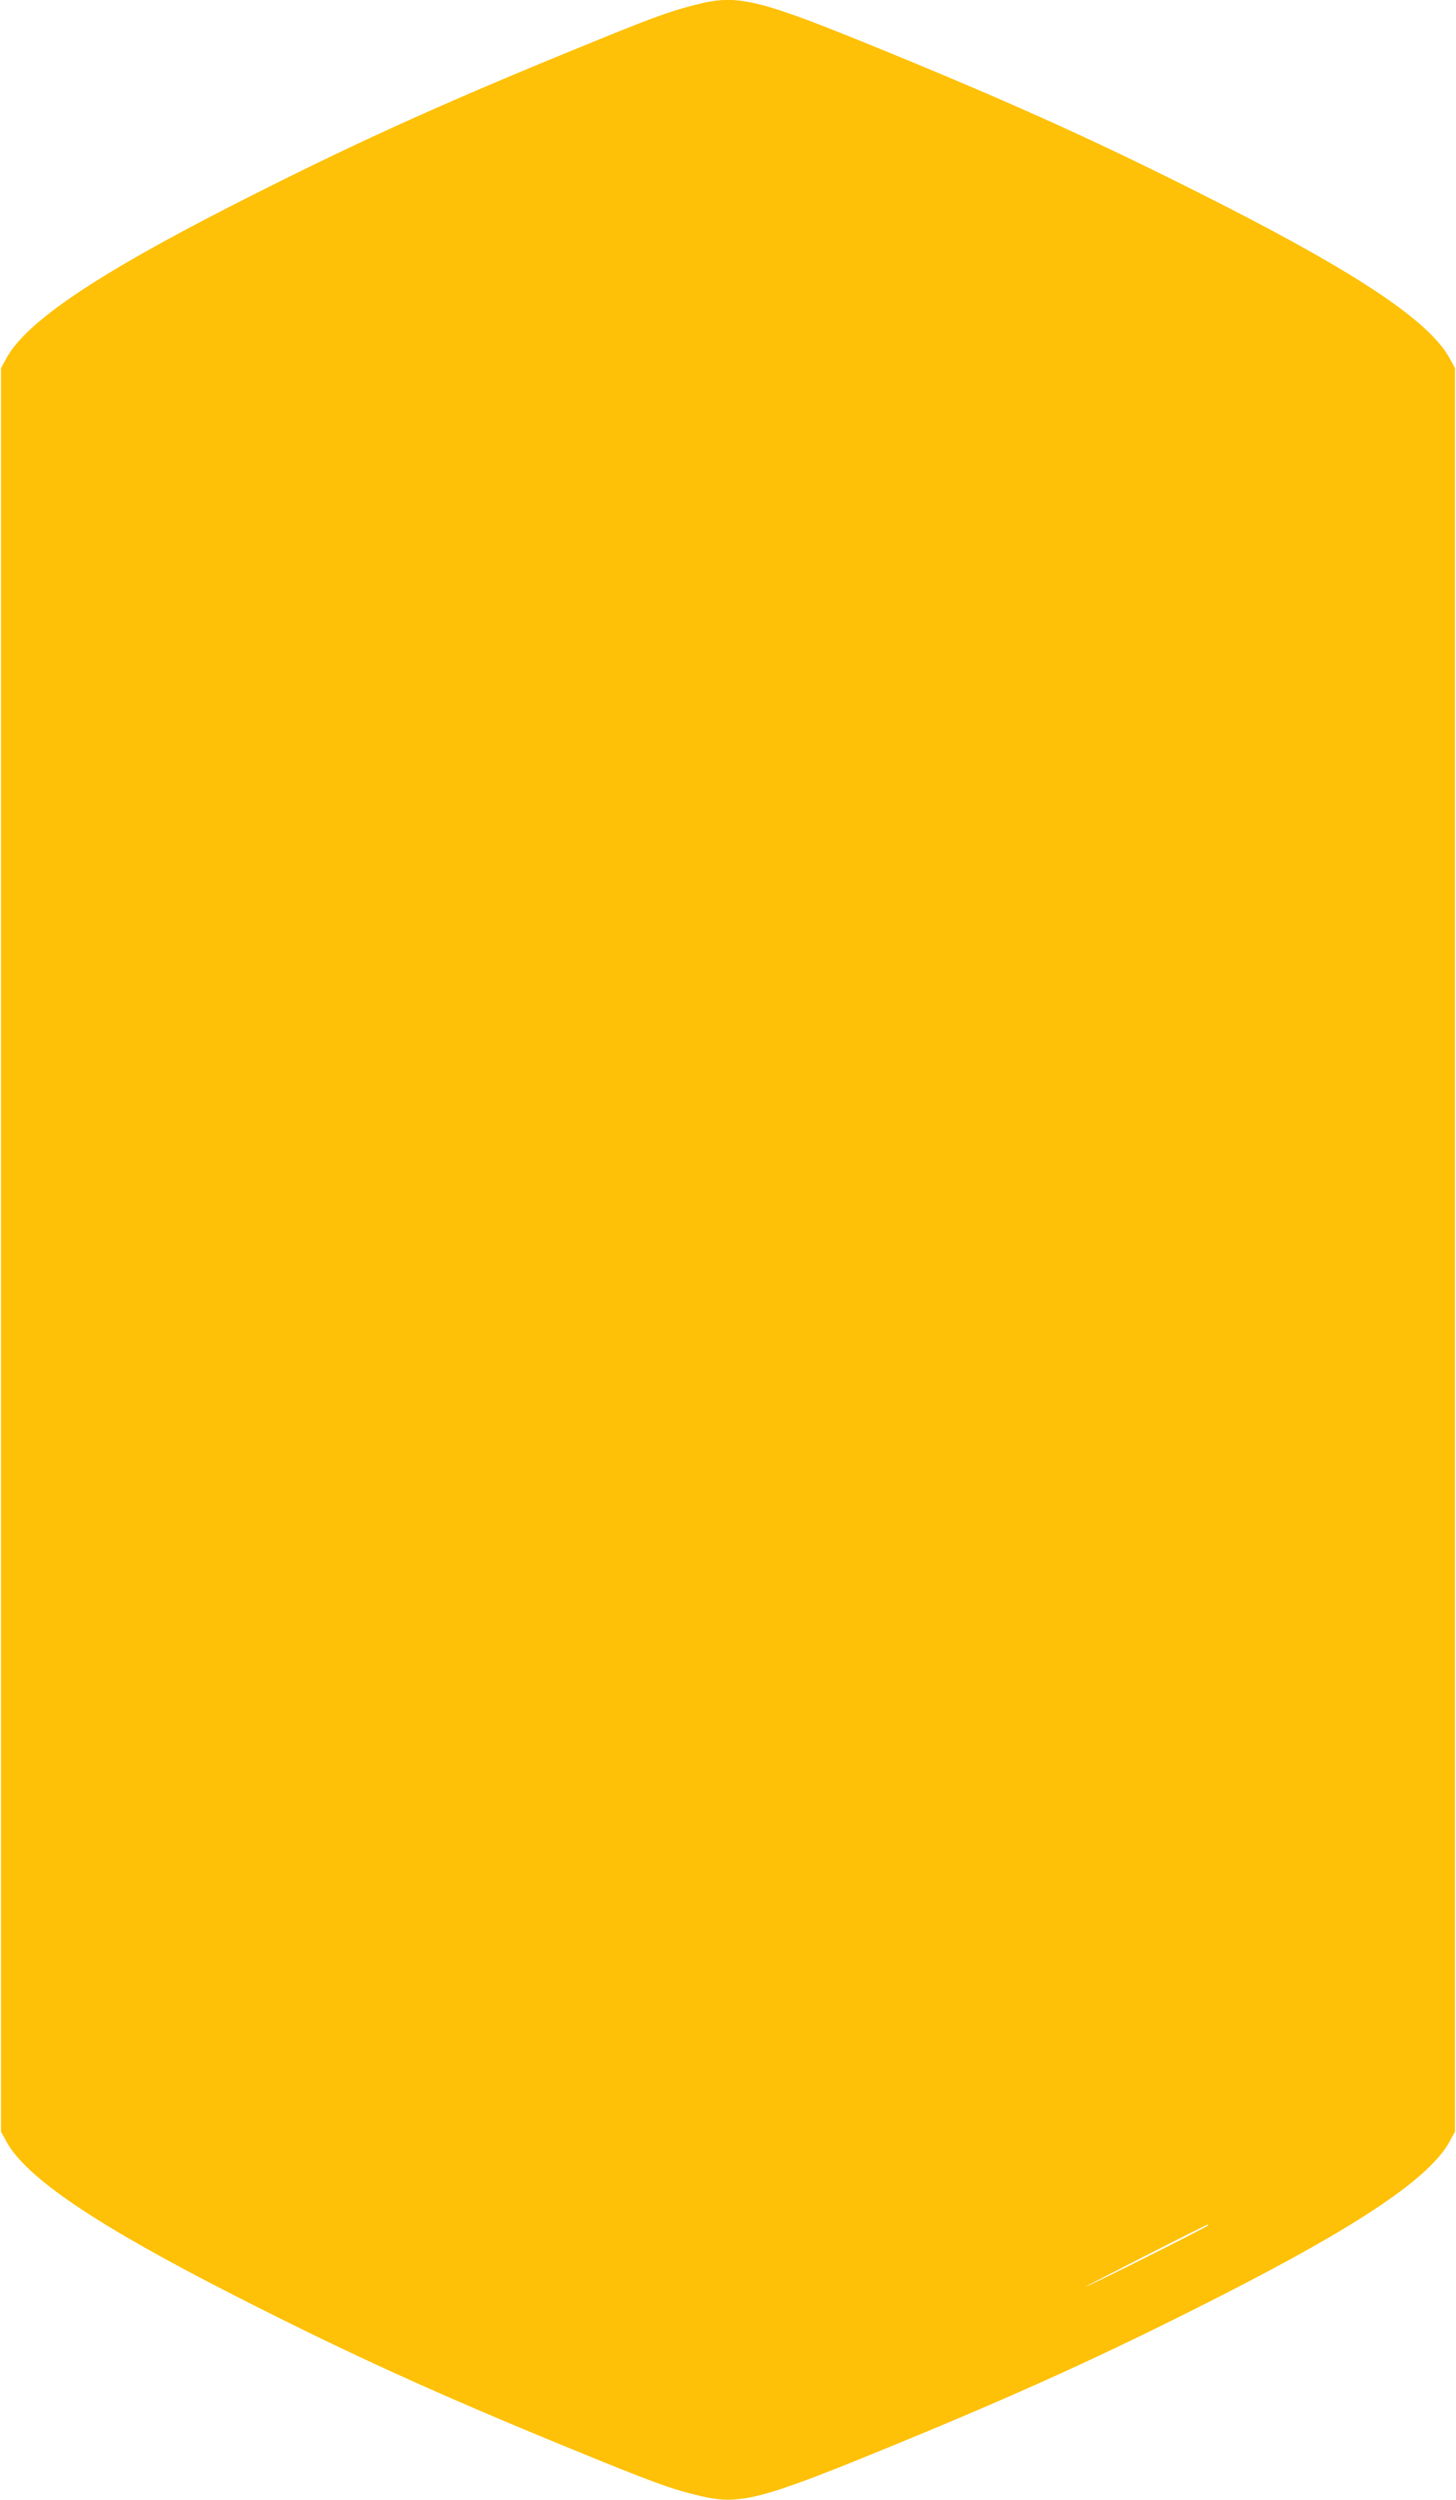 <?xml version="1.0" standalone="no"?>
<!DOCTYPE svg PUBLIC "-//W3C//DTD SVG 20010904//EN"
 "http://www.w3.org/TR/2001/REC-SVG-20010904/DTD/svg10.dtd">
<svg version="1.0" xmlns="http://www.w3.org/2000/svg"
 width="746pt" height="1280pt" viewBox="0 0 746 1280"
 preserveAspectRatio="xMidYMid meet">
<g transform="translate(0,1280) scale(0.1,-0.1)"
fill="#ffc107" stroke="none">
<path d="M3565 12776 c-148 -38 -228 -68 -645 -239 -683 -280 -1126 -481
-1715 -781 -707 -360 -1068 -602 -1171 -788 l-29 -53 0 -4515 0 -4515 29 -53
c103 -186 464 -428 1171 -788 589 -300 1032 -501 1715 -781 427 -175 515 -207
665 -243 201 -49 308 -22 955 243 683 280 1126 481 1715 781 707 360 1068 602
1171 788 l29 53 0 4515 0 4515 -29 53 c-103 186 -464 428 -1171 788 -589 300
-1032 501 -1715 781 -659 270 -759 295 -975 239z m2625 -11371 c0 -6 -617
-315 -627 -314 -6 0 613 316 625 318 1 1 2 -1 2 -4z"/>
</g>
</svg>
